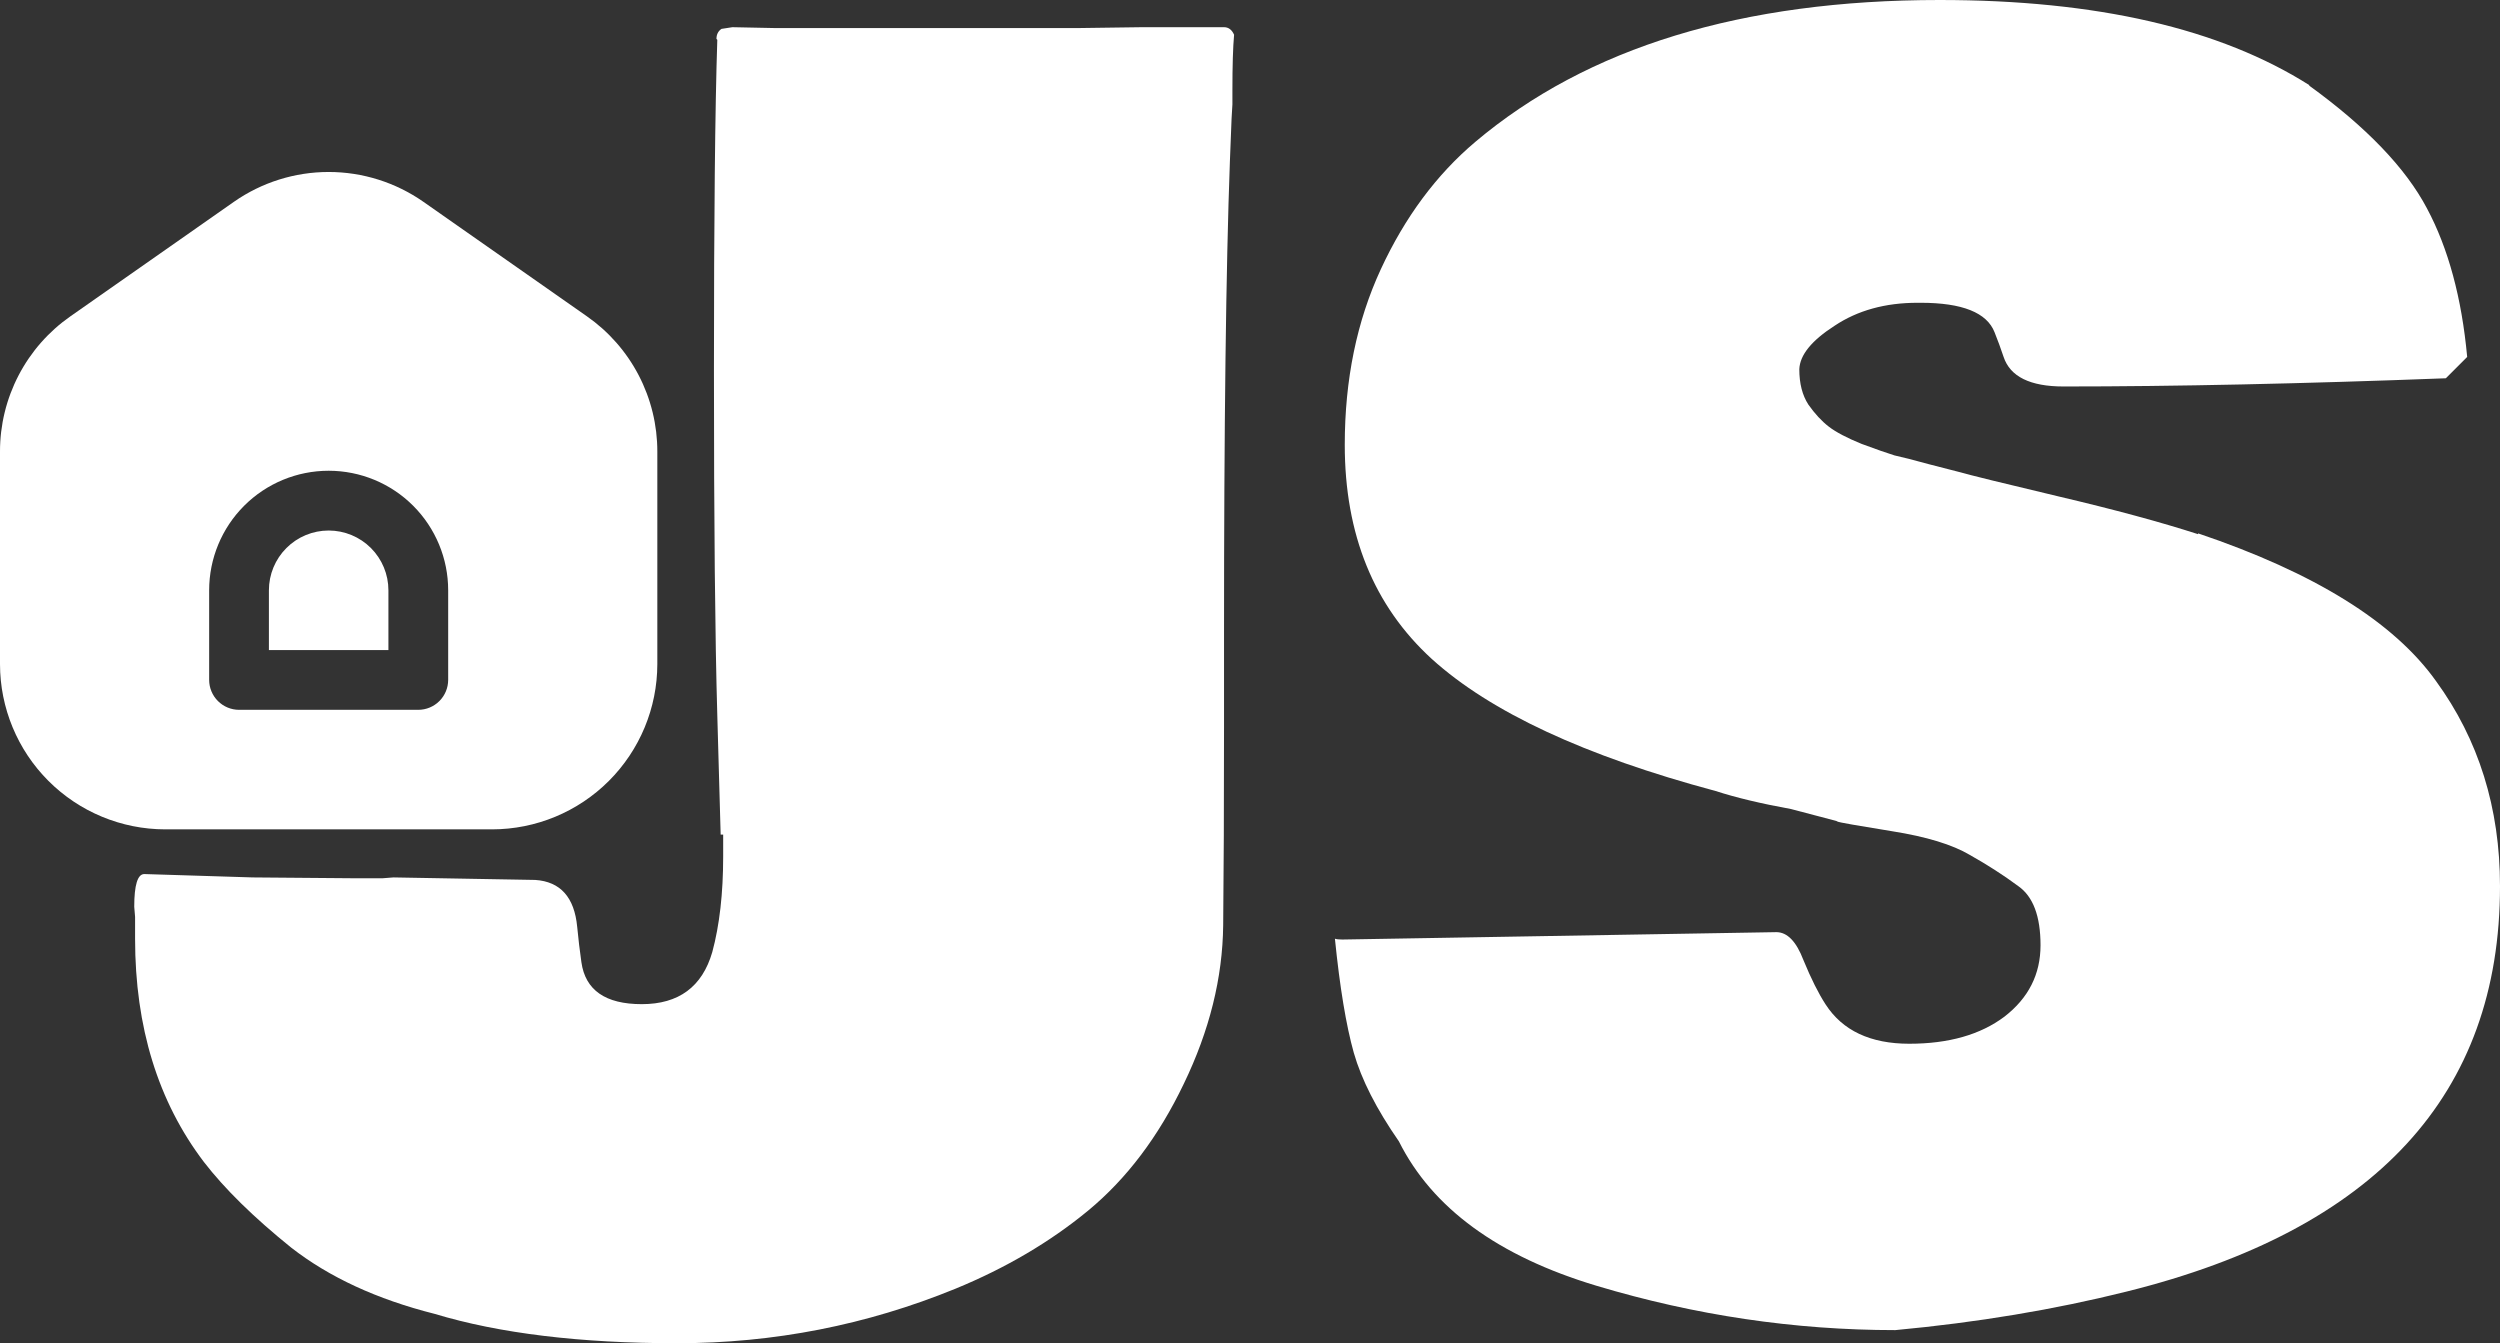 <svg xmlns="http://www.w3.org/2000/svg" fill="none" viewBox="0 0 724 389" height="389" width="724">
<rect x="0" y="0" width="724" height="389" fill="#333333" stroke="none"/>
<path fill="white" d="M73.133 254.1L102.288 254.343H110.792L113.95 254.1L155.01 254.829C162.298 255.315 166.348 259.852 167.158 268.44C167.482 271.843 167.886 275.246 168.372 278.649C169.506 286.751 175.337 290.802 185.865 290.802C196.555 290.802 203.358 285.779 206.274 275.732C208.379 267.954 209.432 258.718 209.432 248.023V241.703H208.703L207.731 207.188C207.083 184.664 206.759 151.365 206.759 107.289C206.759 63.214 207.083 31.291 207.731 11.522L207.488 11.279C207.488 9.983 207.974 9.01 208.946 8.362L212.104 7.876L224.009 8.119H312.931L330.667 7.876H354.477C355.773 7.876 356.744 8.605 357.392 10.064C357.068 13.629 356.906 19.057 356.906 26.349V30.238L356.663 34.37L356.178 46.766C355.044 77.554 354.477 123.25 354.477 183.854V210.591C354.477 233.439 354.396 252.56 354.234 267.954C354.072 283.186 350.266 298.499 342.815 313.893C335.526 329.125 326.294 341.359 315.118 350.596C304.104 359.67 291.308 367.205 276.731 373.201C250.978 383.734 224.09 389 196.069 389C168.048 389 144.644 386.164 125.855 380.493C109.172 376.28 95.323 369.879 84.309 361.291C73.457 352.54 65.035 344.276 59.042 336.498C45.76 318.998 39.12 297.446 39.12 271.843V265.524L38.877 262.607C38.877 256.287 39.849 253.127 41.792 253.127L73.133 254.1Z"></path>
<path fill="white" d="M112.486 170.947V188.256H77.875V170.947C77.875 166.357 79.698 161.954 82.944 158.708C86.189 155.462 90.591 153.638 95.181 153.638C99.77 153.638 104.172 155.462 107.418 158.708C110.663 161.954 112.486 166.357 112.486 170.947ZM190.362 130.79V192.324C190.349 205.013 185.304 217.18 176.333 226.152C167.362 235.125 155.198 240.171 142.512 240.184H47.85C35.163 240.171 22.999 235.125 14.028 226.152C5.057 217.18 0.012 205.013 5.08874e-05 192.324V130.79C-0.011 123.093 1.84 115.506 5.396 108.679C8.952 101.852 14.107 95.988 20.421 91.585L67.751 58.439C75.795 52.819 85.37 49.806 95.181 49.806C104.992 49.806 114.567 52.819 122.61 58.439L169.941 91.585C176.255 95.988 181.41 101.852 184.965 108.679C188.521 115.506 190.373 123.093 190.362 130.79ZM129.792 170.947C129.792 161.766 126.145 152.961 119.655 146.469C113.164 139.977 104.36 136.329 95.181 136.329C86.001 136.329 77.198 139.977 70.707 146.469C64.216 152.961 60.57 161.766 60.57 170.947V196.911C60.576 199.204 61.49 201.402 63.111 203.023C64.733 204.645 66.93 205.559 69.222 205.566H121.139C123.432 205.559 125.629 204.645 127.25 203.023C128.872 201.402 129.785 199.204 129.792 196.911V170.947Z"></path>
<path fill="white" d="M388.73 272.088L514.427 269.95C517.595 269.95 520.208 272.643 522.268 278.029C524.485 283.416 526.624 287.693 528.683 290.861C533.594 298.466 541.673 302.268 552.92 302.268C564.325 302.268 573.513 299.654 580.483 294.426C587.452 289.039 590.937 282.148 590.937 273.752C590.937 265.356 588.799 259.652 584.522 256.642C580.245 253.474 575.572 250.464 570.503 247.612C565.434 244.602 557.909 242.305 547.93 240.721C538.108 239.137 532.723 238.186 531.772 237.869H532.247L518.704 234.305C509.991 232.721 502.704 230.978 496.843 229.077C458.984 218.938 431.579 206.185 414.63 190.818C397.838 175.451 389.443 154.778 389.443 128.796C389.443 109.944 392.928 92.993 399.898 77.943C406.868 62.893 415.976 50.616 427.223 41.11C459.697 13.703 504.526 0 561.711 0C607.174 0 642.895 8.238 668.874 24.714H668.636C685.269 36.754 696.675 48.635 702.853 60.358C709.03 71.923 712.911 86.26 714.495 103.37L708.318 109.548C666.656 111.132 629.747 111.925 597.591 111.925C587.928 111.925 582.146 109.073 580.245 103.37C579.453 100.994 578.582 98.617 577.631 96.241C575.414 90.538 568.285 87.686 556.246 87.686H555.296C545.95 87.686 537.95 89.904 531.297 94.34C524.644 98.617 521.238 102.815 521.08 106.934C521.08 111.053 521.951 114.459 523.693 117.152C525.594 119.846 527.574 121.984 529.634 123.569C531.693 125.153 534.861 126.816 539.138 128.559C543.415 130.143 546.583 131.252 548.643 131.886C550.86 132.361 554.266 133.232 558.86 134.5L567.176 136.638C570.503 137.589 580.166 139.965 596.165 143.767C612.323 147.569 625.787 151.213 636.559 154.698V154.461C670.3 165.867 693.269 180.125 705.466 197.234C717.822 214.185 724 233.988 724 256.642C724 317.001 687.962 356.131 615.887 374.032C594.977 379.26 572.641 382.983 548.88 385.201C519.733 385.201 490.903 380.924 462.39 372.369C433.876 363.814 414.788 349.873 405.125 330.546C398.63 321.199 394.274 312.644 392.057 304.882C389.839 296.961 388.017 285.95 386.591 271.851C387.067 272.009 387.78 272.088 388.73 272.088Z"></path>
</svg>
